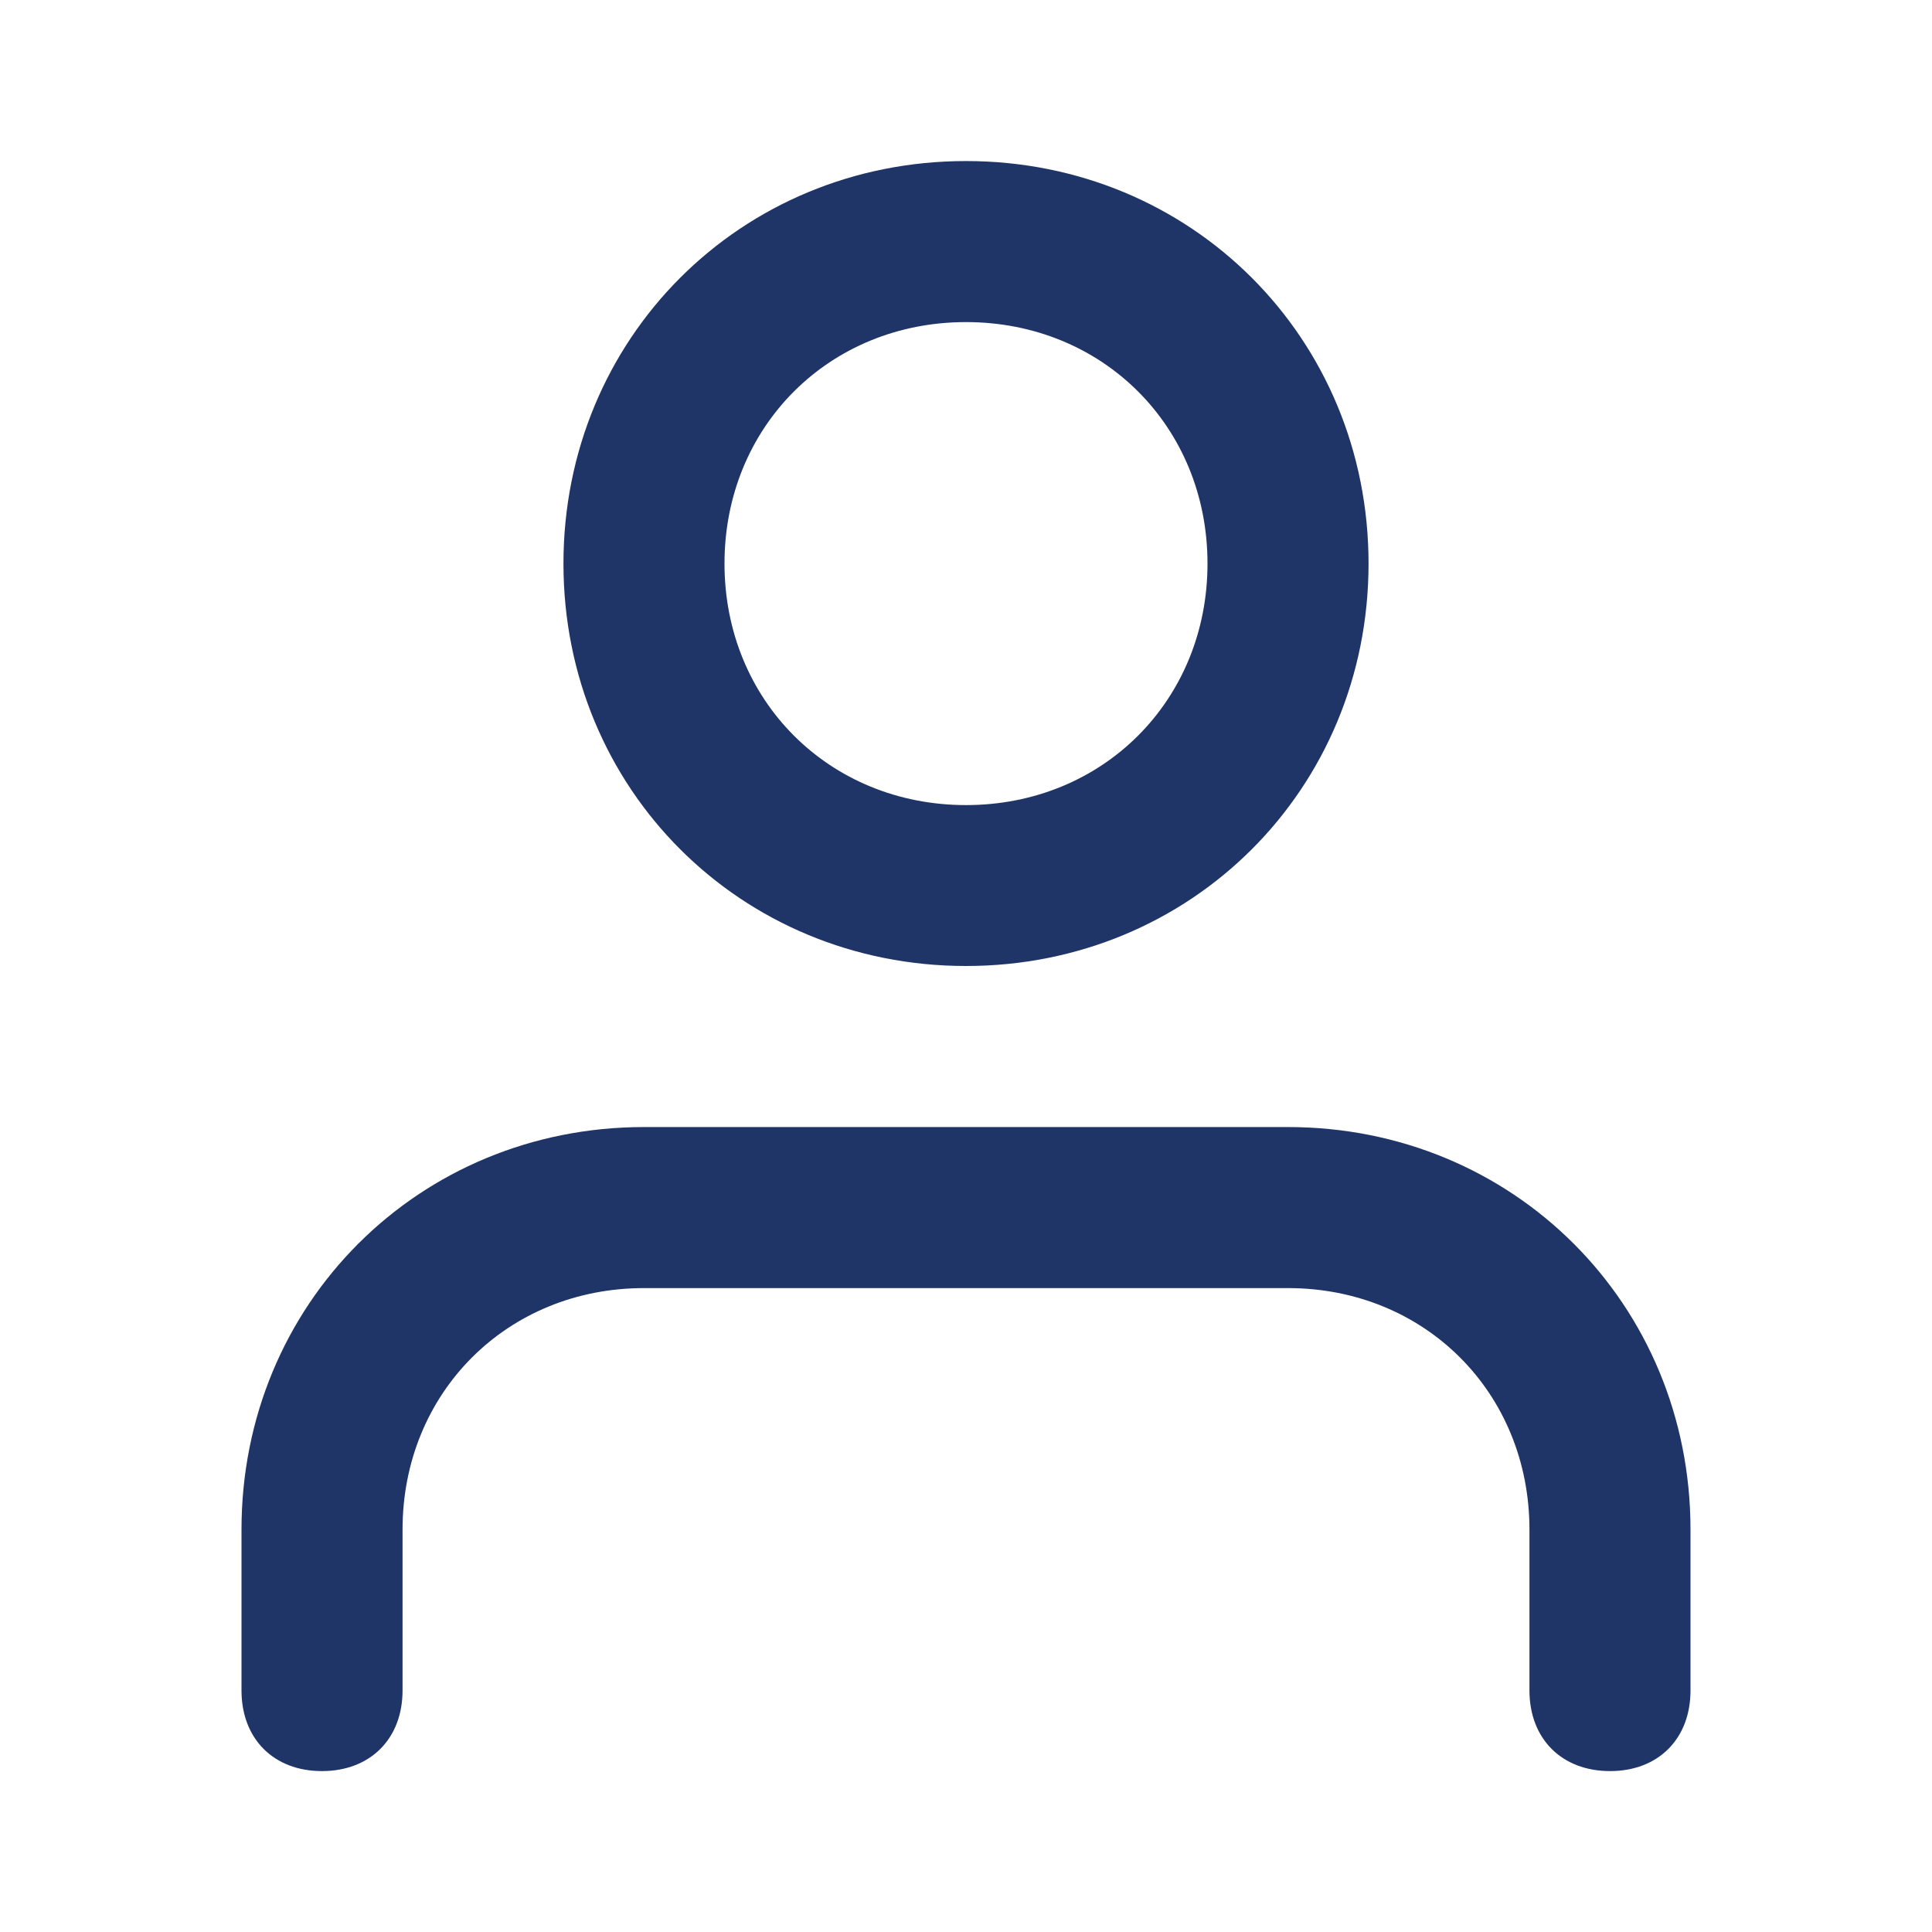 <svg width="14" height="14" viewBox="0 0 14 14" fill="none" xmlns="http://www.w3.org/2000/svg">
<g id="big/user">
<path id="Mask" fill-rule="evenodd" clip-rule="evenodd" d="M4.083 4.084C4.083 2.45 5.367 1.167 7 1.167C8.633 1.167 9.917 2.45 9.917 4.084C9.917 5.717 8.633 7 7 7C5.367 7 4.083 5.717 4.083 4.084ZM12.25 11.084V12.25C12.25 12.6 12.017 12.834 11.667 12.834C11.317 12.834 11.083 12.6 11.083 12.25V11.084C11.083 10.092 10.325 9.334 9.333 9.334H4.667C3.675 9.334 2.917 10.092 2.917 11.084V12.25C2.917 12.6 2.683 12.834 2.333 12.834C1.983 12.834 1.75 12.6 1.75 12.25V11.084C1.75 9.45 3.033 8.167 4.667 8.167H9.333C10.967 8.167 12.25 9.45 12.25 11.084ZM7 5.834C6.008 5.834 5.25 5.075 5.25 4.084C5.25 3.092 6.008 2.334 7 2.334C7.992 2.334 8.75 3.092 8.75 4.084C8.75 5.075 7.992 5.834 7 5.834Z" fill="#203567"/>
</g>
</svg>
